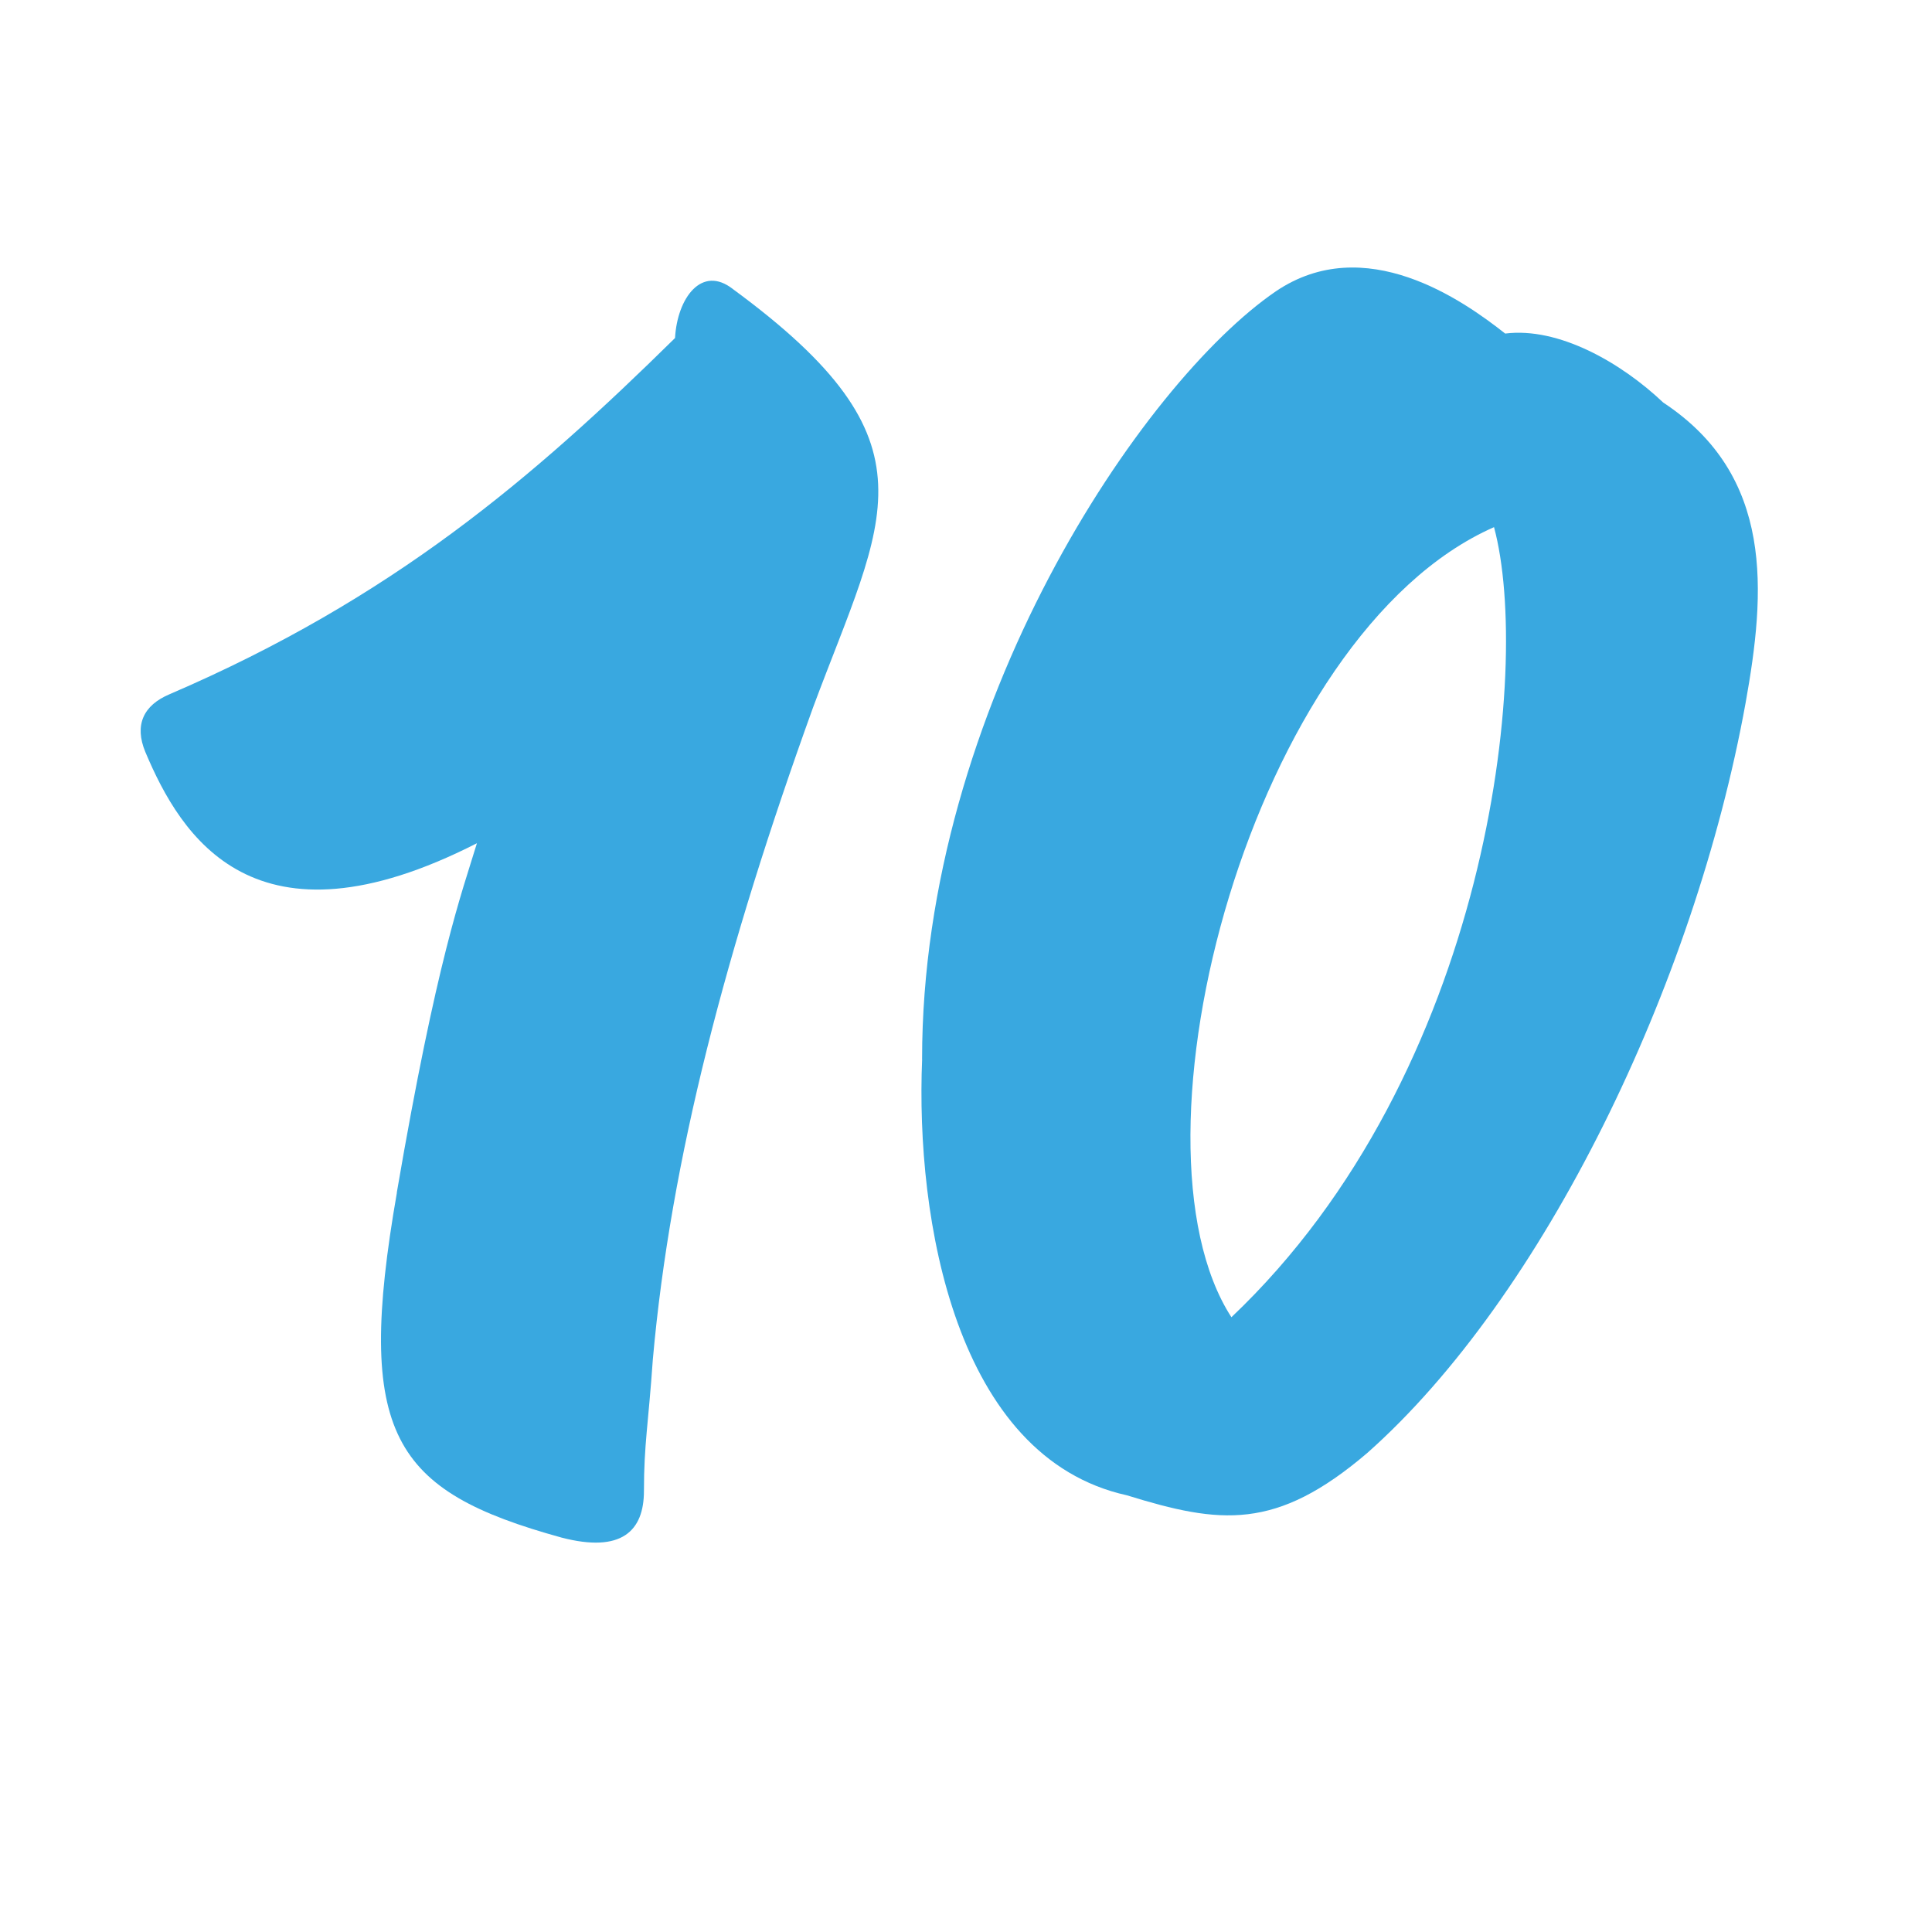 <?xml version="1.0" encoding="UTF-8"?>
<svg xmlns="http://www.w3.org/2000/svg" viewBox="0 0 363.57 363.57">
  <defs>
    <style>
      .cls-1 {
        fill: none;
      }

      .cls-2 {
        fill: #39a8e0;
      }
    </style>
  </defs>
  <g id="Warstwa_2">
    <rect class="cls-1" x=".08" y=".12" width="364.39" height="364.82"/>
  </g>
  <g id="Warstwa_1">
    <g>
      <path class="cls-2" d="M74.67,224.43c7.54-43.98,12.15-56.12,15.08-65.75-41.88,21.36-55.7-1.26-62.4-17.17-2.09-5.03-.42-8.79,4.61-10.89,41.88-18.01,68.27-40.62,95.07-67.01.42-7.54,5.03-13.82,10.89-9.21,39.37,28.9,28.48,42.72,15.08,78.74-16.33,45.23-26.8,85.02-30.15,122.71-.84,12.15-1.67,15.91-1.67,24.71,0,7.54-4.19,11.73-15.5,8.79-31.83-8.79-38.95-19.27-30.99-64.92Z"/>
      <path class="cls-2" d="M173.52,199.3c0-66.17,41.46-127.32,66.59-144.49,16.75-11.31,35.18,1.68,43.14,7.96,10.05-1.26,21.78,5.44,29.74,12.98,20.94,13.82,19.26,35.6,15.5,56.54-9.63,53.19-38.11,111.82-71.2,141.14-17.17,14.66-27.64,13.4-45.23,7.96-32.25-7.12-39.79-51.93-38.53-82.09ZM281.15,99.2c-45.65,20.1-70.78,115.59-49.42,148.68,48.58-46.07,56.54-122.29,49.42-148.68Z"/>
    </g>
  </g>
</svg>